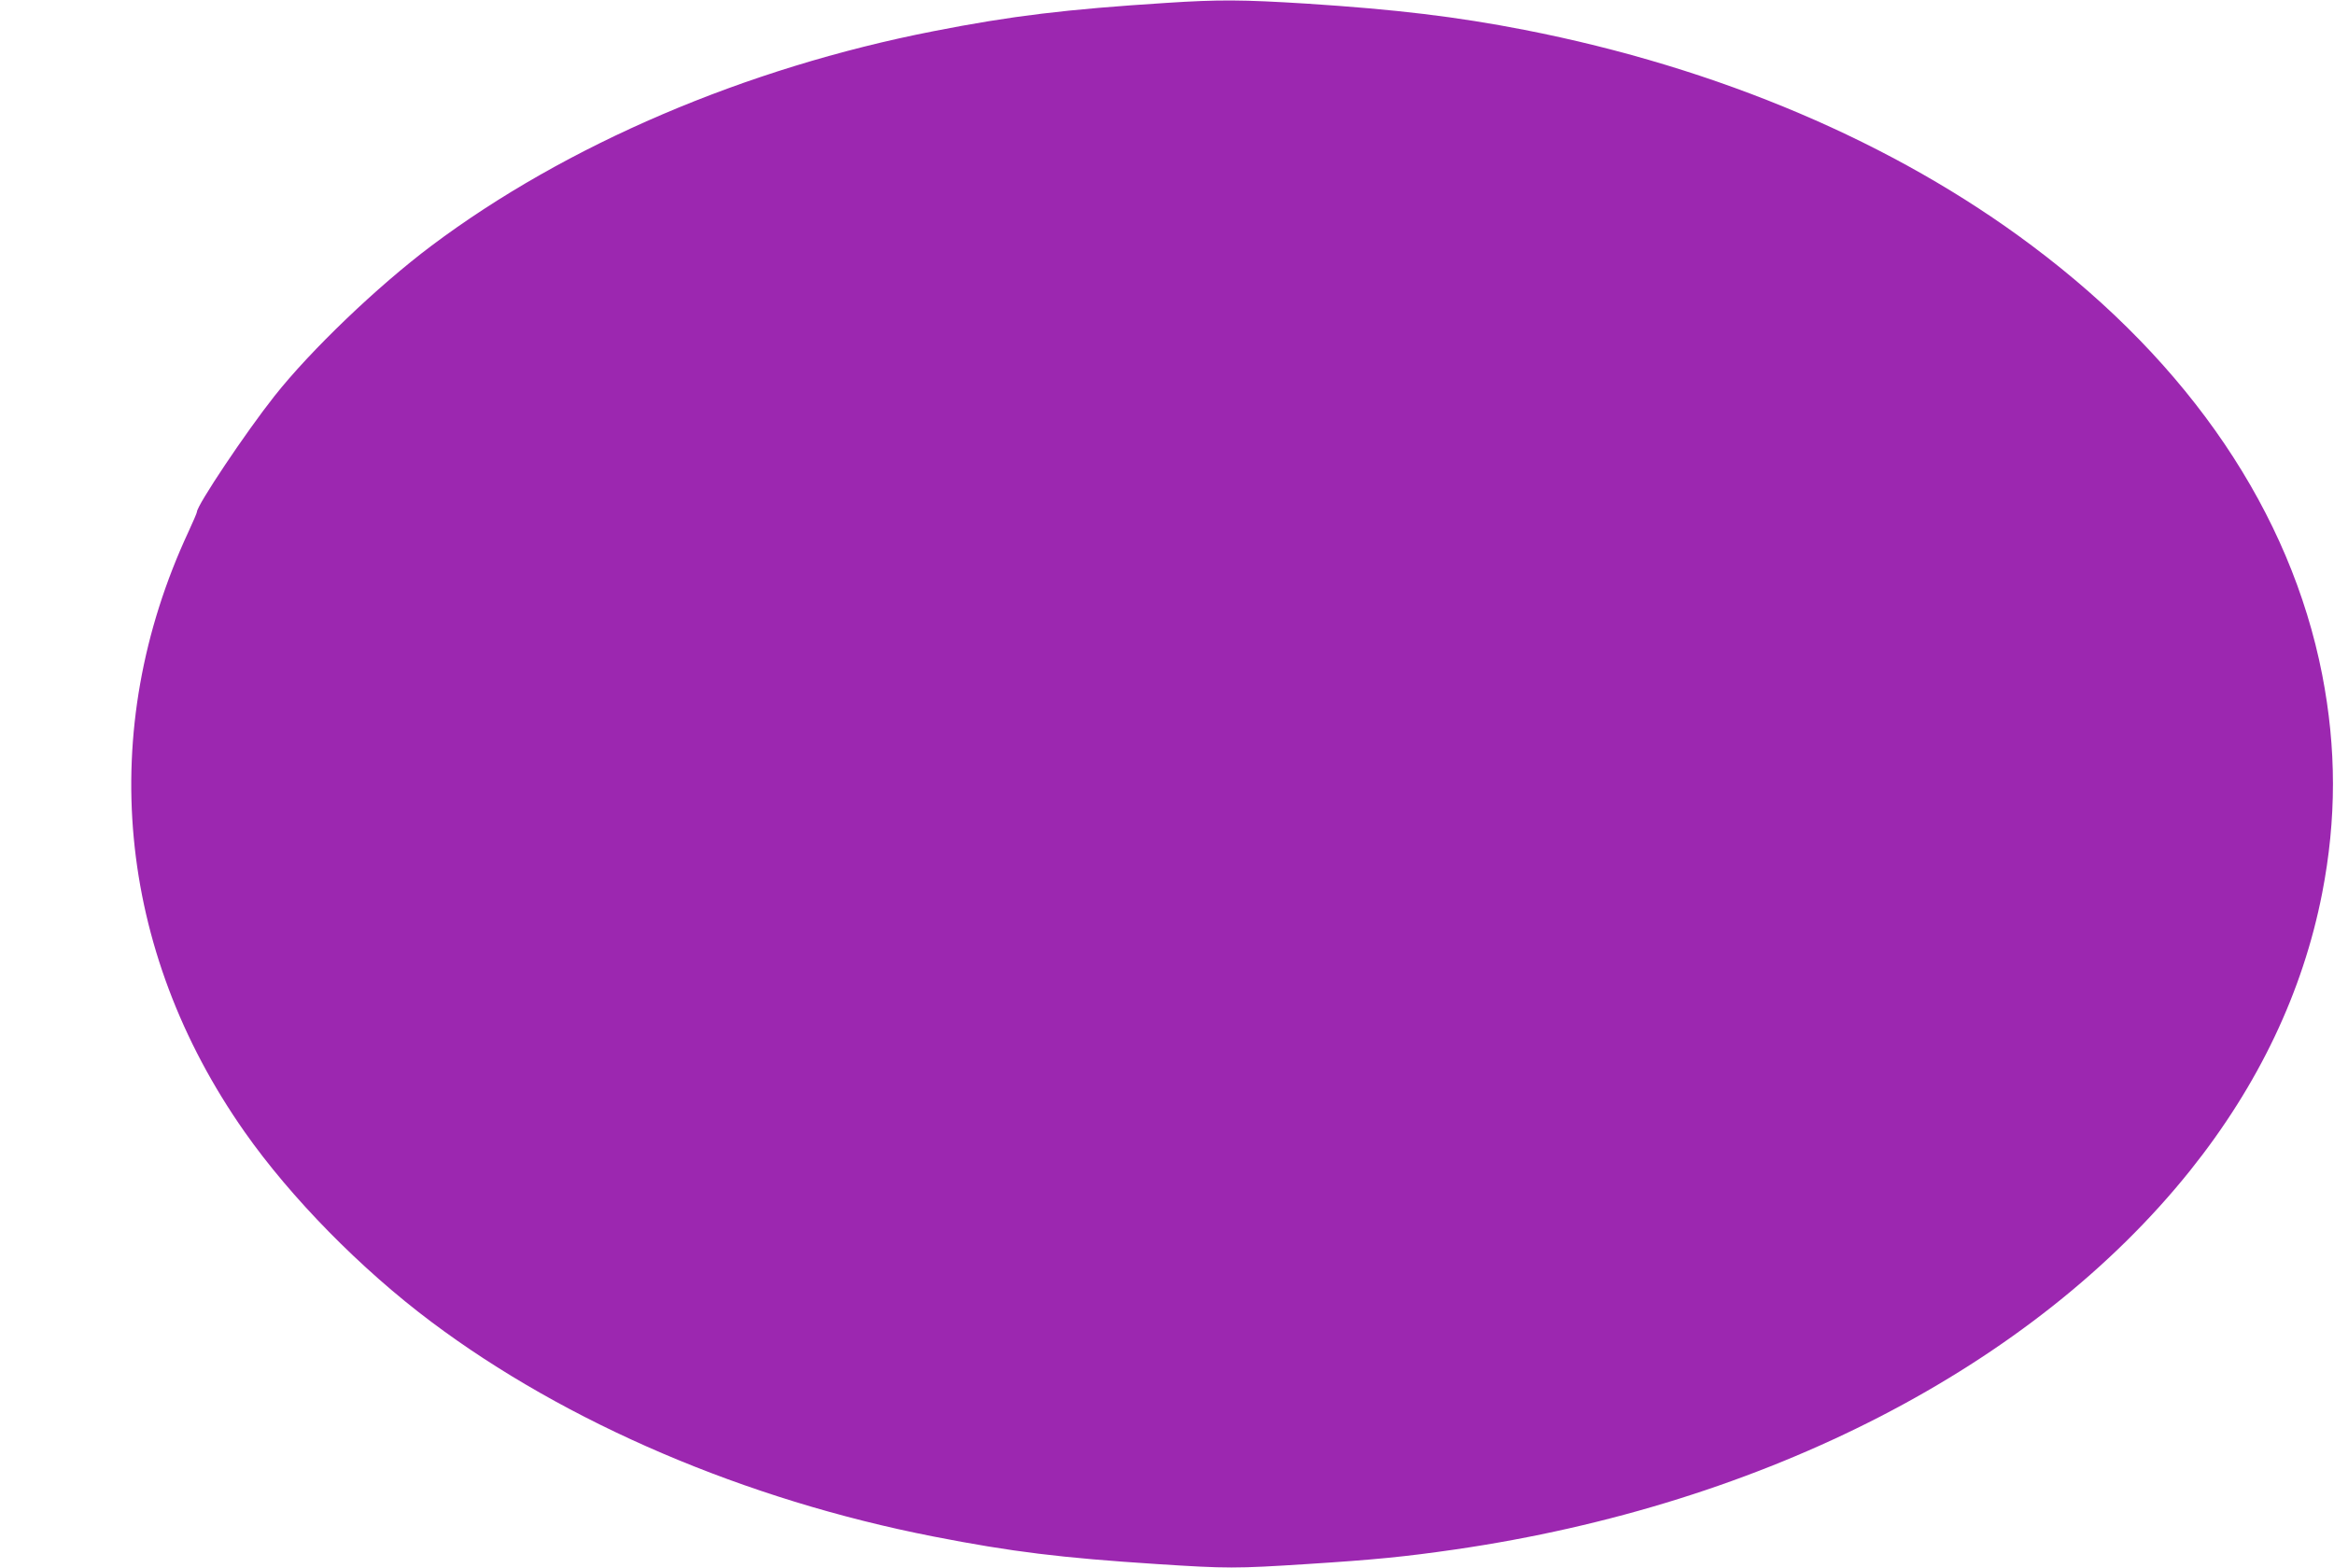 <?xml version="1.0" standalone="no"?>
<!DOCTYPE svg PUBLIC "-//W3C//DTD SVG 20010904//EN"
 "http://www.w3.org/TR/2001/REC-SVG-20010904/DTD/svg10.dtd">
<svg version="1.0" xmlns="http://www.w3.org/2000/svg"
 width="1280pt" height="860pt" viewBox="0 0 1280 860"
 preserveAspectRatio="xMidYMid meet">
<g transform="translate(0,860) scale(0.1,-0.1)"
fill="#9c27b0" stroke="none">
<path d="M6395 8584 c-548 -35 -848 -71 -1275 -155 -1033 -202 -2016 -623
-2755 -1178 -294 -221 -661 -572 -860 -824 -156 -197 -425 -599 -425 -635 0
-5 -21 -54 -46 -108 -508 -1091 -396 -2292 308 -3294 252 -359 636 -751 1023
-1041 739 -555 1722 -976 2755 -1178 429 -84 700 -117 1225 -151 386 -25 431
-25 822 0 375 24 536 40 813 80 1702 247 3172 1005 4032 2080 374 468 617 978
723 1520 79 406 79 794 0 1200 -174 888 -724 1702 -1590 2351 -755 567 -1720
977 -2784 1185 -375 73 -703 112 -1194 144 -354 22 -481 23 -772 4z"/>
</g>
</svg>
